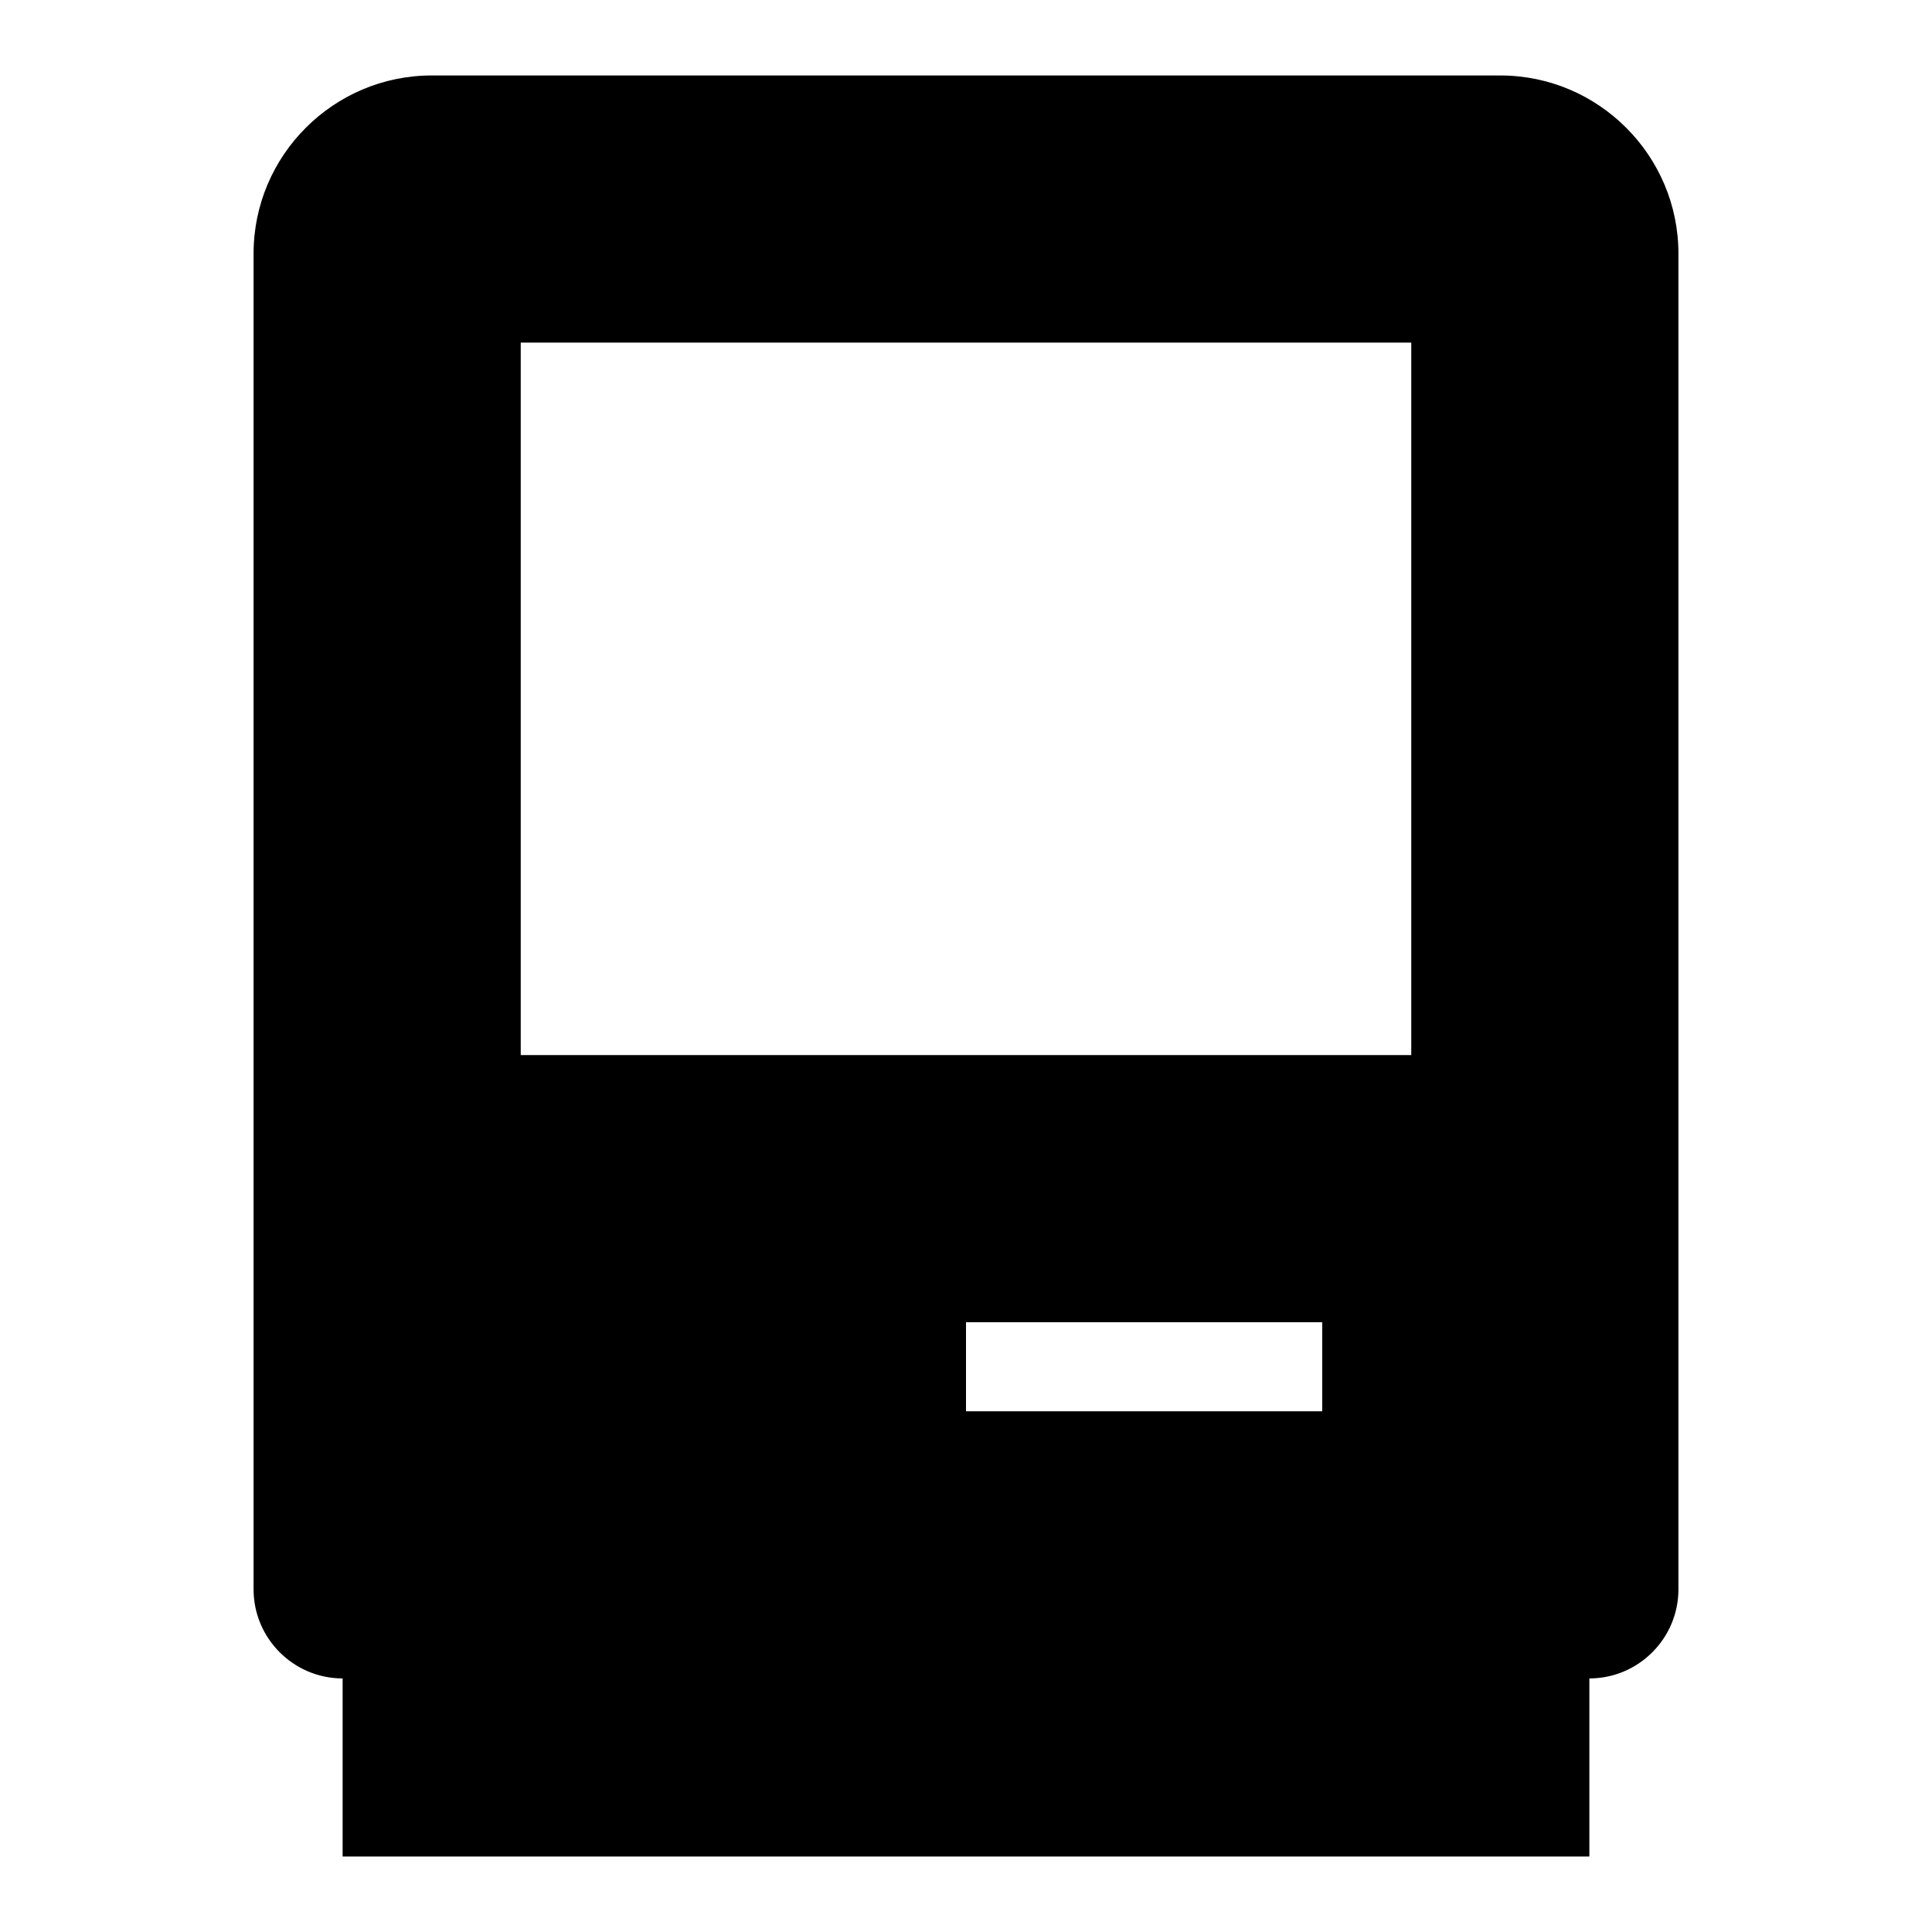 <?xml version="1.0" encoding="utf-8"?>
<!-- Svg Vector Icons : http://www.onlinewebfonts.com/icon -->
<!DOCTYPE svg PUBLIC "-//W3C//DTD SVG 1.1//EN" "http://www.w3.org/Graphics/SVG/1.1/DTD/svg11.dtd">
<svg version="1.1" xmlns="http://www.w3.org/2000/svg" xmlns:xlink="http://www.w3.org/1999/xlink" x="0px" y="0px" viewBox="0 0 256 256" enable-background="new 0 0 256 256" xml:space="preserve">
<g><g><path fill="#000000" d="M198.8,10H57.2c-13,0-23.6,10.6-23.6,23.6v177c0,6.5,5.3,11.8,11.8,11.8V246h165.2v-23.6c6.5,0,11.8-5.3,11.8-11.8v-177C222.4,20.6,211.8,10,198.8,10z M175.2,187H128v-11.8h47.2V187z M187,139.8H69V45.4h118V139.8z"/></g></g>
</svg>